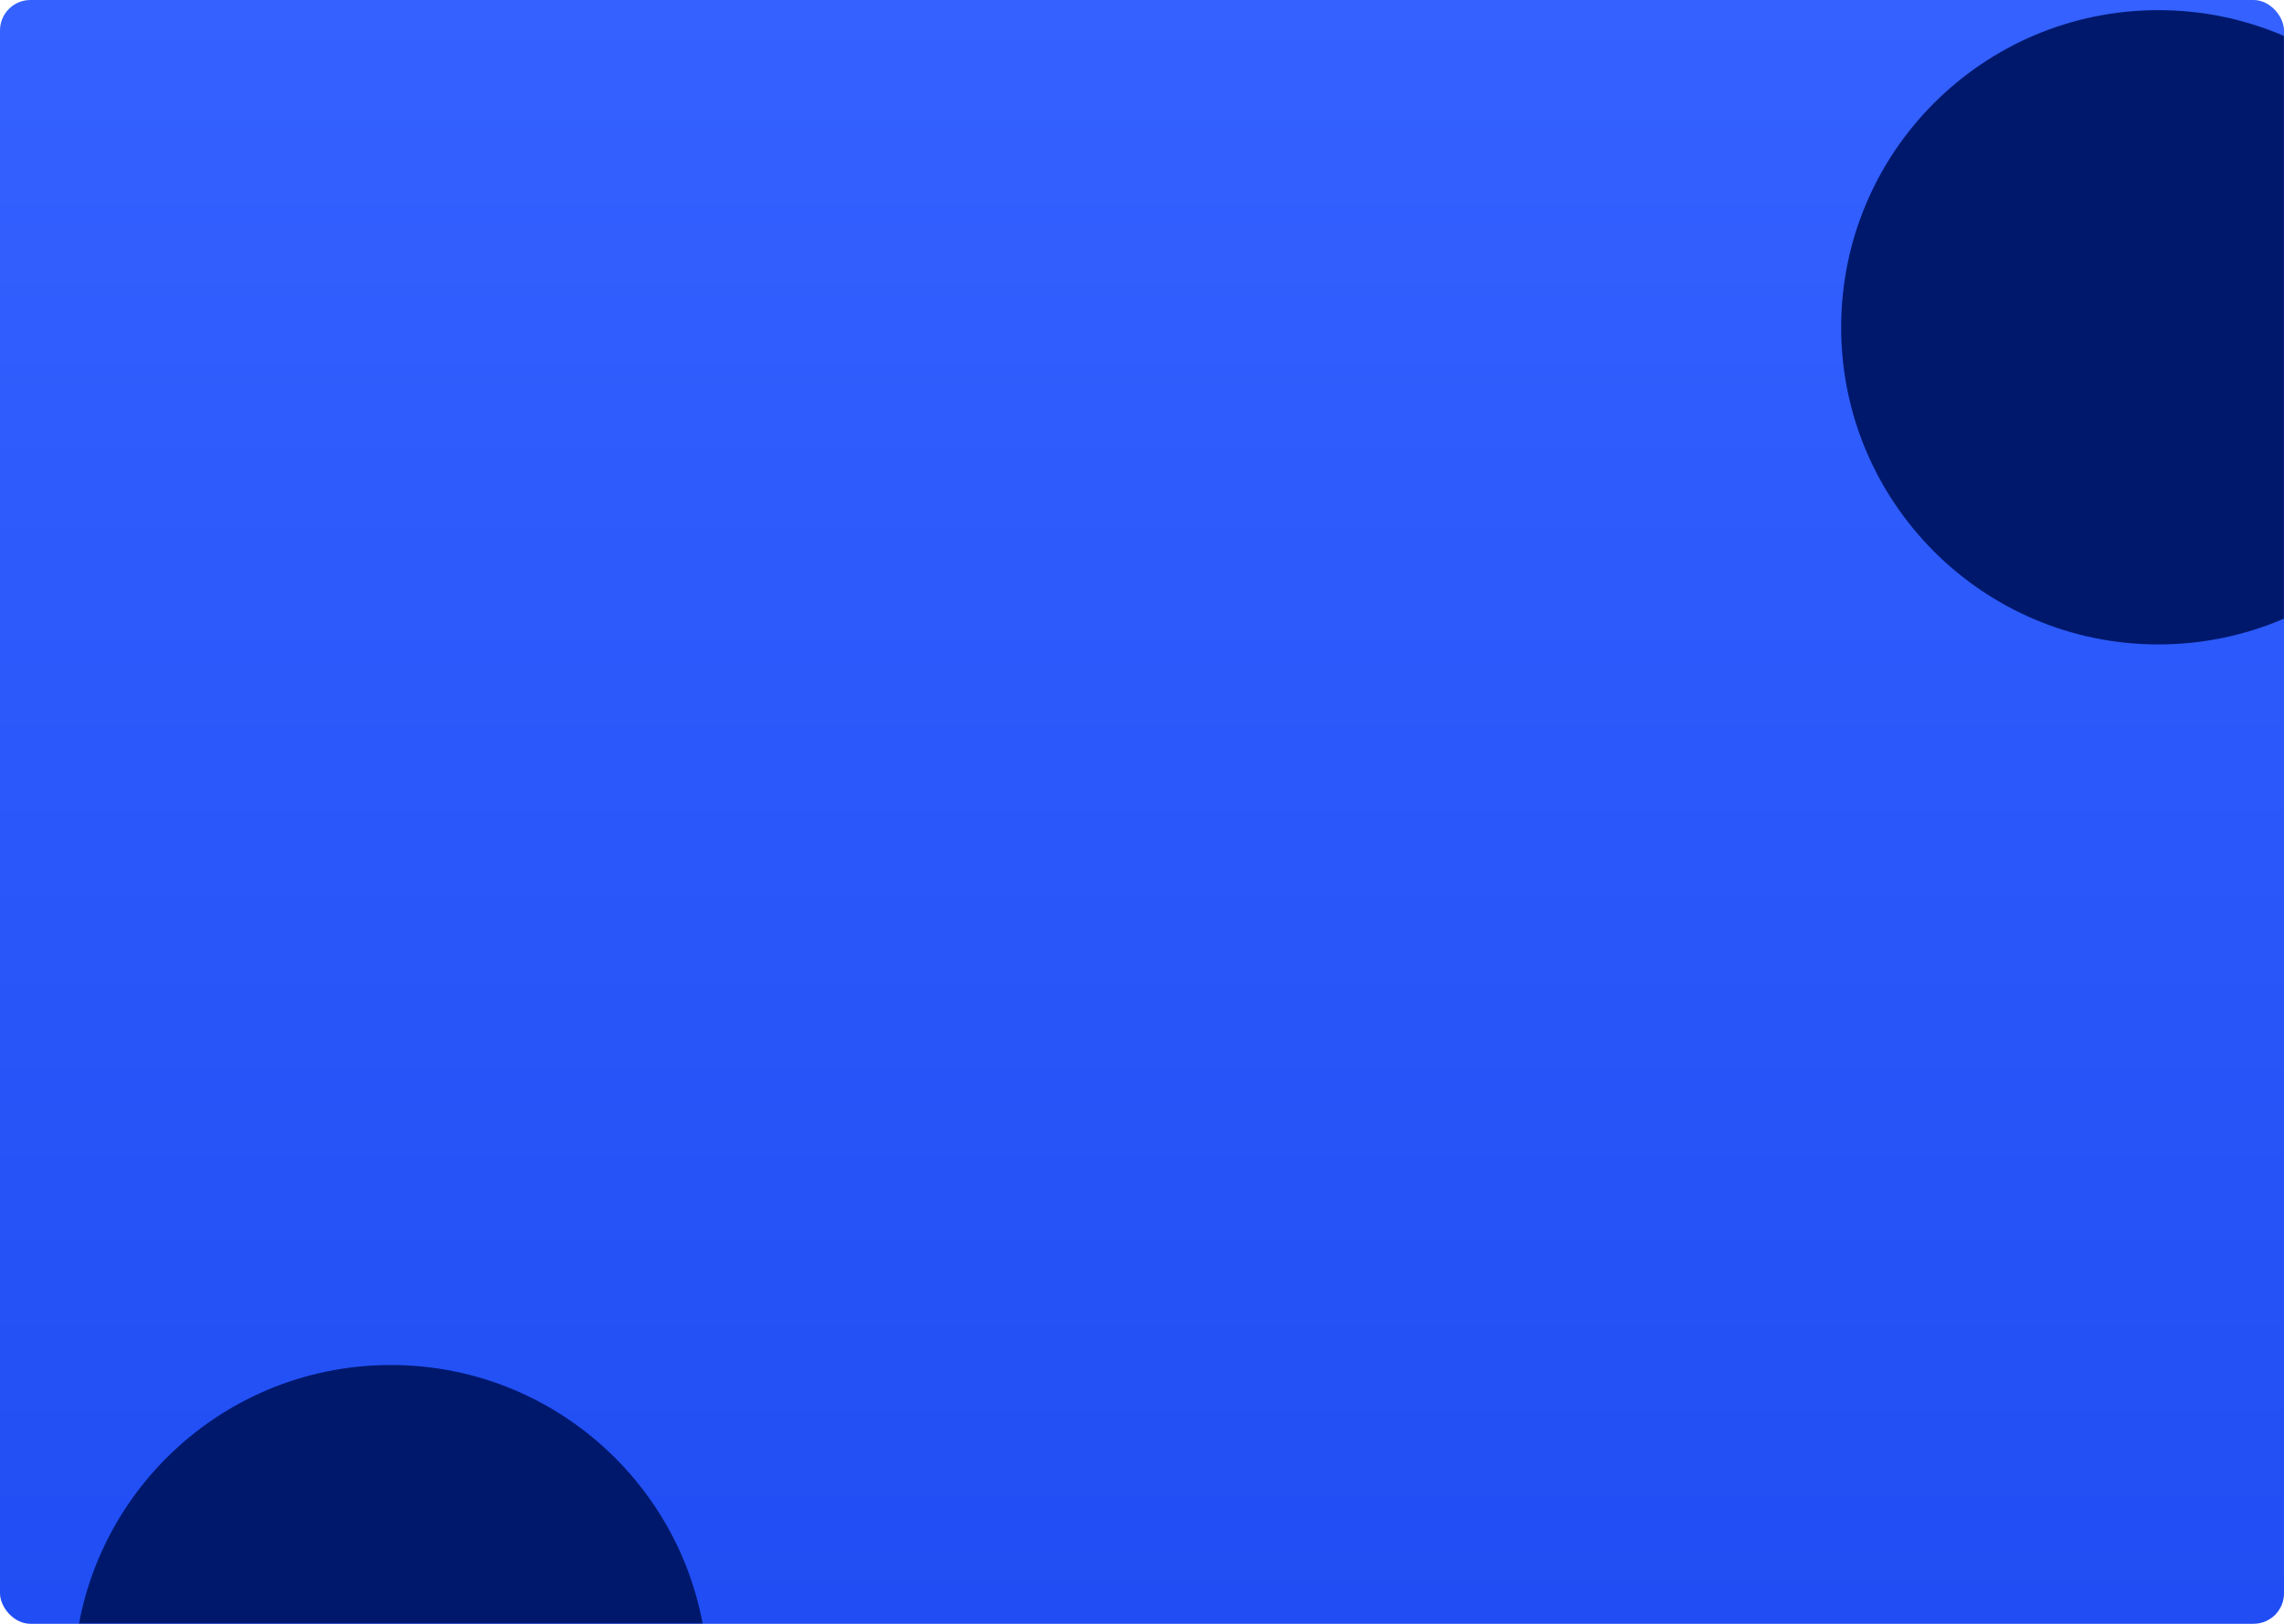 						<svg width="1800" height="1280" viewBox="0 0 1800 1280" fill="none" xmlns="http://www.w3.org/2000/svg">
							<rect width="1800" height="1280" rx="24" fill="url(#paint0_linear_2358_988)" />
							<mask id="mask0_2358_988" style="mask-type:alpha" maskUnits="userSpaceOnUse" x="0" y="0" width="1800" height="1280">
								<rect width="1800" height="1280" rx="24" fill="url(#paint1_linear_2358_988)" />
							</mask>
							<g mask="url(#mask0_2358_988)">
								<g filter="url(#filter0_f_2358_988)">
									<circle cx="308" cy="1326" r="250" transform="rotate(-180 308 1326)" fill="#00186C" />
								</g>
								<g filter="url(#filter1_f_2358_988)">
									<circle cx="1701" cy="258" r="250" transform="rotate(-180 1701 258)" fill="#00186C" />
								</g>
							</g>
							<defs>
								<filter id="filter0_f_2358_988" x="-742" y="276" width="2100" height="2100" filterUnits="userSpaceOnUse" color-interpolation-filters="sRGB">
									<feFlood flood-opacity="0" result="BackgroundImageFix" />
									<feBlend mode="normal" in="SourceGraphic" in2="BackgroundImageFix" result="shape" />
									<feGaussianBlur stdDeviation="400" result="effect1_foregroundBlur_2358_988" />
								</filter>
								<filter id="filter1_f_2358_988" x="651" y="-792" width="2100" height="2100" filterUnits="userSpaceOnUse" color-interpolation-filters="sRGB">
									<feFlood flood-opacity="0" result="BackgroundImageFix" />
									<feBlend mode="normal" in="SourceGraphic" in2="BackgroundImageFix" result="shape" />
									<feGaussianBlur stdDeviation="400" result="effect1_foregroundBlur_2358_988" />
								</filter>
								<linearGradient id="paint0_linear_2358_988" x1="900" y1="0" x2="900" y2="1280" gradientUnits="userSpaceOnUse">
									<stop stop-color="#3461FF" />
									<stop offset="1" stop-color="#204EF4" />
								</linearGradient>
								<linearGradient id="paint1_linear_2358_988" x1="900" y1="0" x2="900" y2="1280" gradientUnits="userSpaceOnUse">
									<stop stop-color="#3461FF" />
									<stop offset="1" stop-color="#204EF4" />
								</linearGradient>
							</defs>
						</svg>